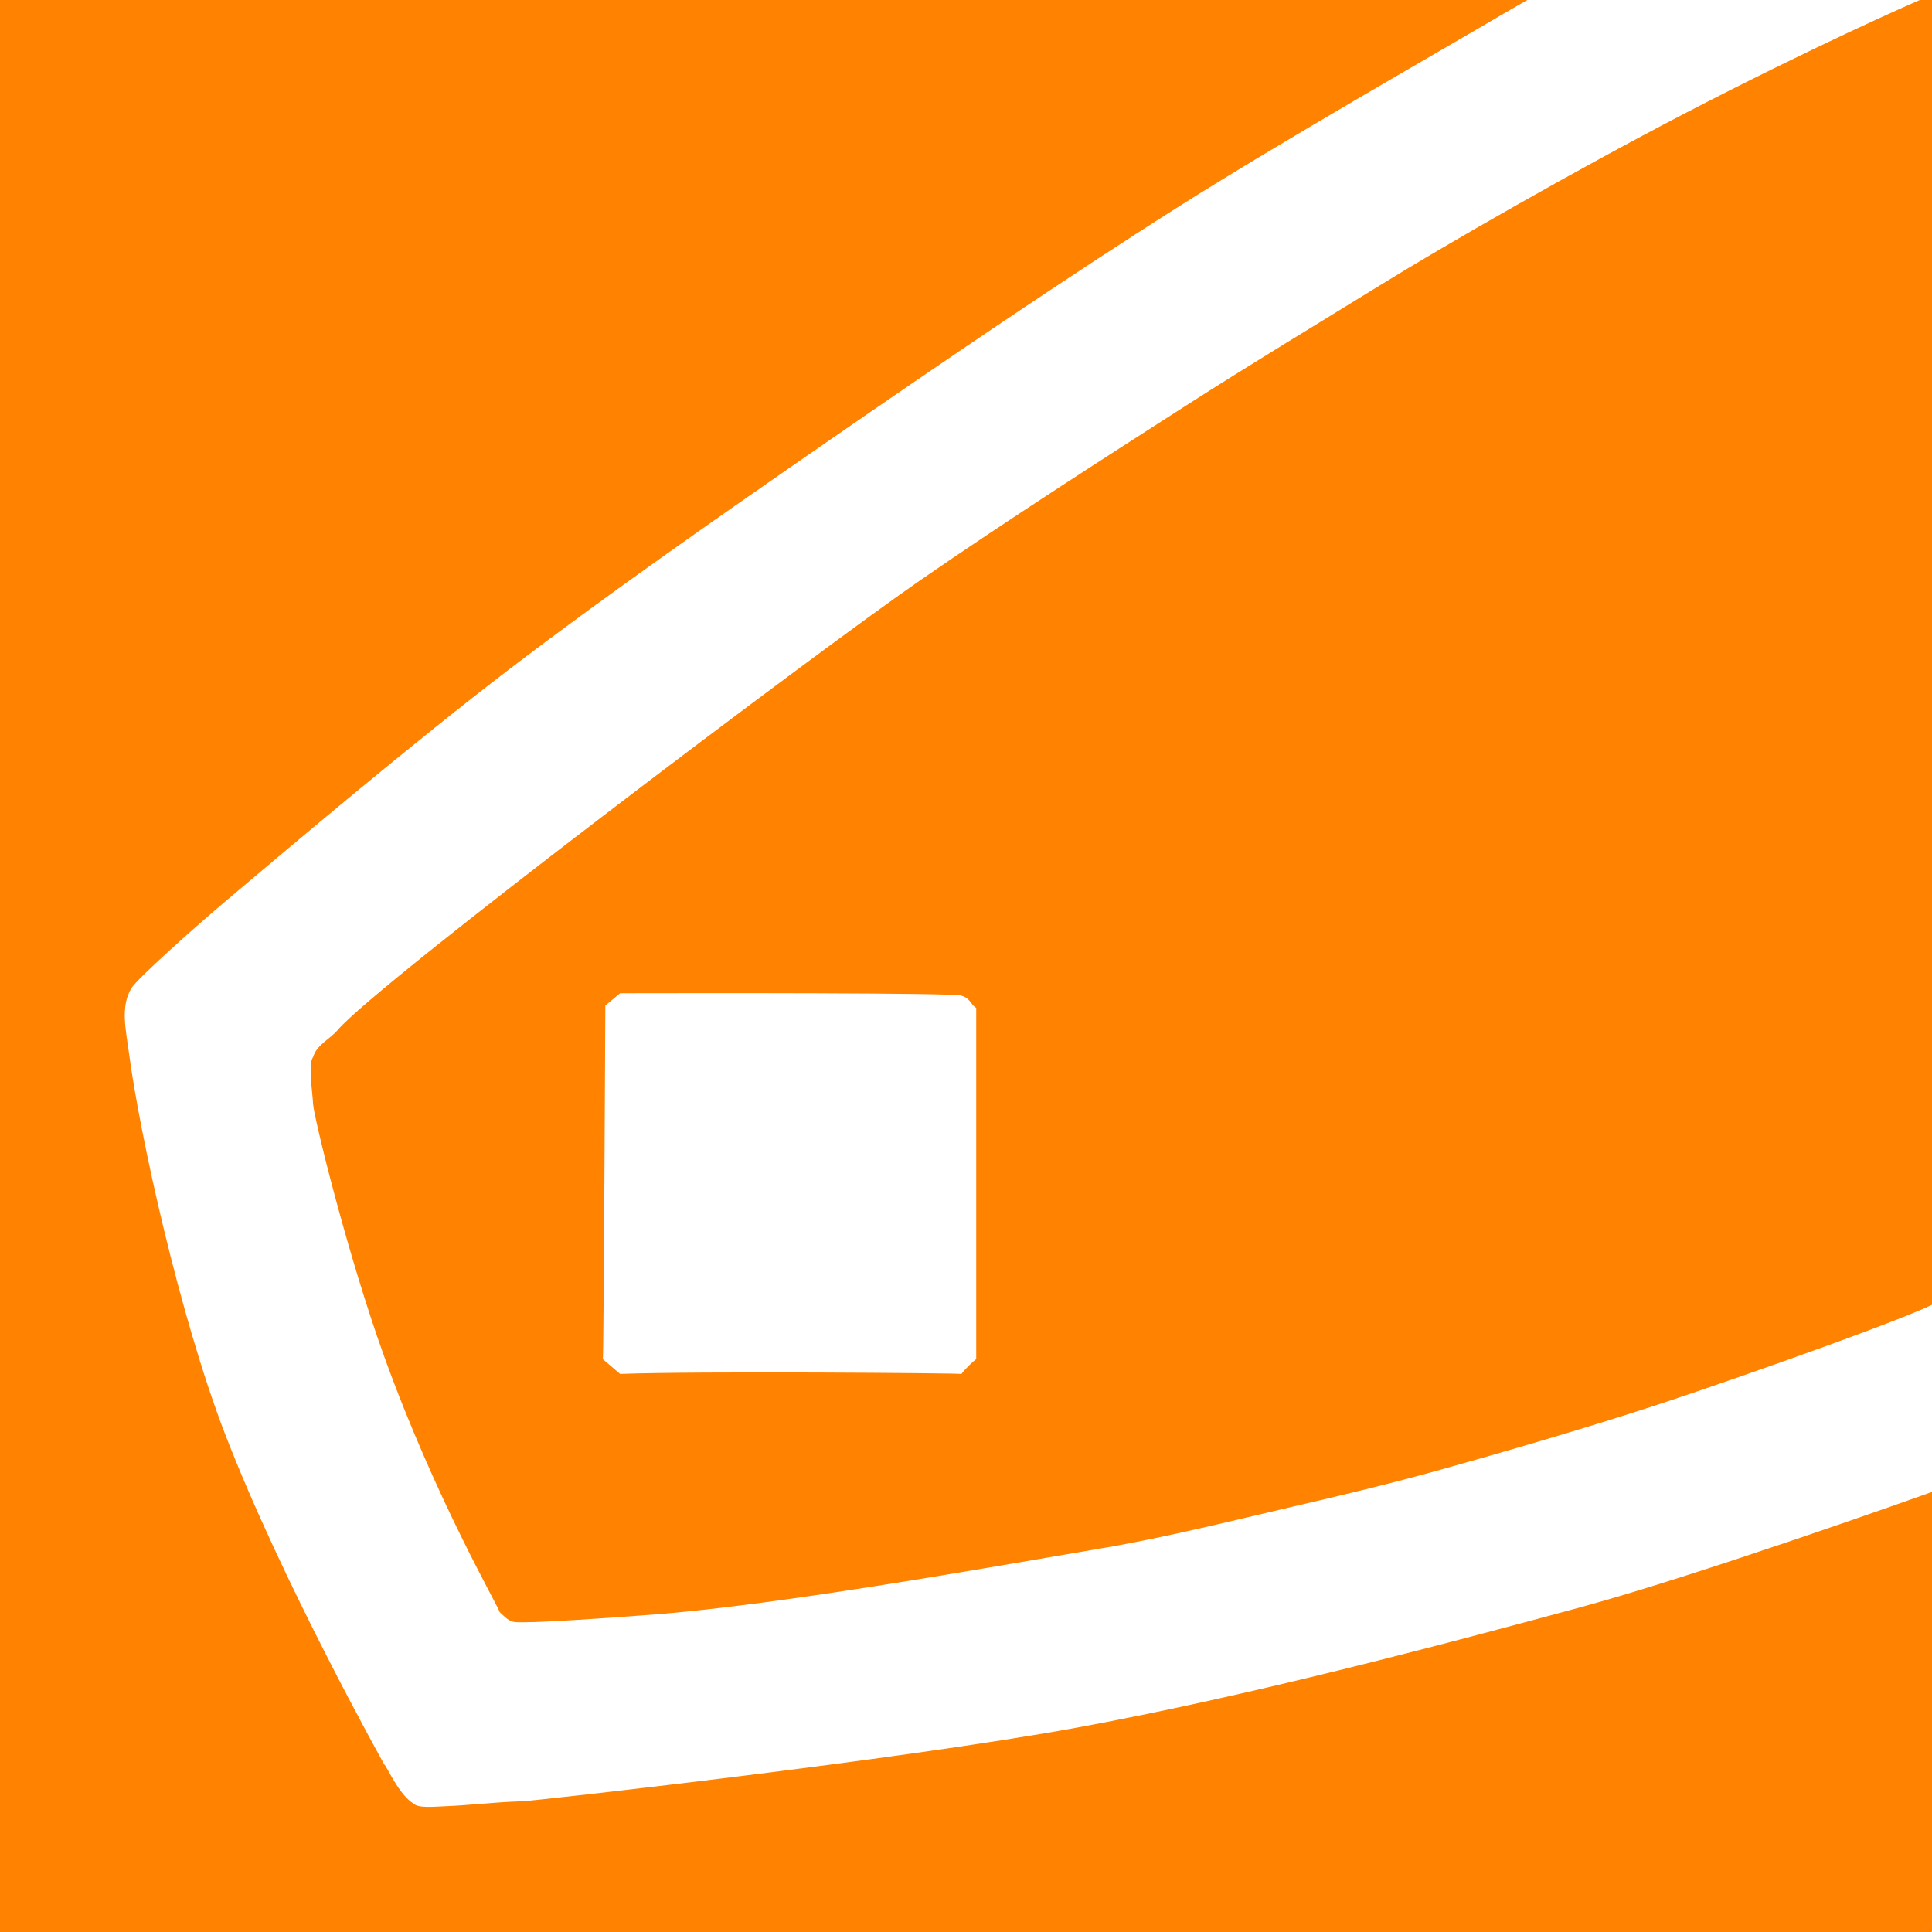 <?xml version="1.0" encoding="UTF-8" standalone="no"?><!DOCTYPE svg PUBLIC "-//W3C//DTD SVG 1.1//EN" "http://www.w3.org/Graphics/SVG/1.1/DTD/svg11.dtd"><svg width="100%" height="100%" viewBox="0 0 275 275" version="1.1" xmlns="http://www.w3.org/2000/svg" xmlns:xlink="http://www.w3.org/1999/xlink" xml:space="preserve" xmlns:serif="http://www.serif.com/" style="fill-rule:evenodd;clip-rule:evenodd;stroke-linejoin:round;stroke-miterlimit:2;"><rect x="0" y="0" width="275" height="275" style="fill:#fff;"/><g id="Layer-1" serif:id="Layer 1"><g><path d="M-0.187,275.626l-0,-276.537c2.447,0.117 217.398,-1.503 222.348,-1.748c-0,0 -5.389,2.981 -8.041,4.545c-9.09,5.361 -31.264,17.98 -46.498,27.619c-16.023,10.138 -33.795,22.258 -49.643,33.212c-15.323,10.592 -31.173,21.617 -45.449,32.513c-13.758,10.501 -31.231,25.288 -40.204,32.863c-4.727,3.99 -12.802,11.211 -13.635,12.586c-1.59,2.625 -0.743,6.083 -0.349,9.089c1.515,11.596 7.204,37.45 13.634,54.189c8.082,21.039 22.724,47.196 22.724,47.196c0.35,0.234 2.091,4.347 4.196,5.594c0.696,0.659 2.935,0.411 4.544,0.35c3.319,-0.126 6.974,-0.593 10.838,-0.699c1.742,-0.049 53.897,-5.885 79.011,-10.489c24.16,-4.428 51.508,-11.653 71.668,-17.13c16.645,-4.522 47.985,-15.664 51.043,-16.781c0.402,0.578 0.233,53.141 0.349,61.53c-0.919,0.637 -0.821,1.374 -2.097,1.748c-0.899,0.724 -3.725,0.35 -5.244,0.35l-269.195,-0Z" style="fill:#ff8200;fill-rule:nonzero;"/><path d="M71.132,229.478c-0.207,-0.858 -9.115,-16.095 -16.432,-36.359c-5.233,-14.492 -10.043,-34.139 -10.138,-36.009c-0.09,-1.774 -0.728,-5.7 -0,-6.642c0.536,-1.785 2.428,-2.571 3.496,-3.846c5.441,-6.49 68.114,-53.781 82.856,-63.978c12.388,-8.568 26.861,-17.829 37.757,-24.821c9.118,-5.852 19.01,-11.814 27.619,-17.131c9.668,-5.971 27.853,-16.404 43.445,-24.509c17.58,-9.137 32.241,-15.694 34.866,-16.744c0.459,-0.184 1.045,0.555 1.049,1.049c0.233,30.823 0.641,153.592 0.35,184.59c-0.009,0.989 -28.027,10.896 -39.506,14.684c-10.397,3.43 -22.724,6.992 -31.464,9.439c-6.94,1.943 -13.955,3.616 -20.976,5.244c-8.041,1.865 -18.095,4.396 -27.269,5.943c-15.208,2.564 -45.507,8.041 -63.978,9.44c-6.517,0.493 -17.713,1.282 -19.578,1.048c-0.833,-0.104 -1.382,-0.751 -2.097,-1.398Zm17.131,-88.1c-0.7,0.583 -1.399,1.165 -2.098,1.748c0,-0 -0.239,49.582 -0.35,50.343l2.448,2.097c10.955,-0.415 48.012,-0.116 48.595,0c0.467,-0.694 1.864,-1.981 2.097,-2.097l0,-49.993c-0.92,-0.639 -0.821,-1.374 -2.097,-1.749c-0.539,-0.435 -38.152,-0.367 -48.595,-0.349Z" style="fill:#ff8200;fill-rule:nonzero;"/></g></g></svg>